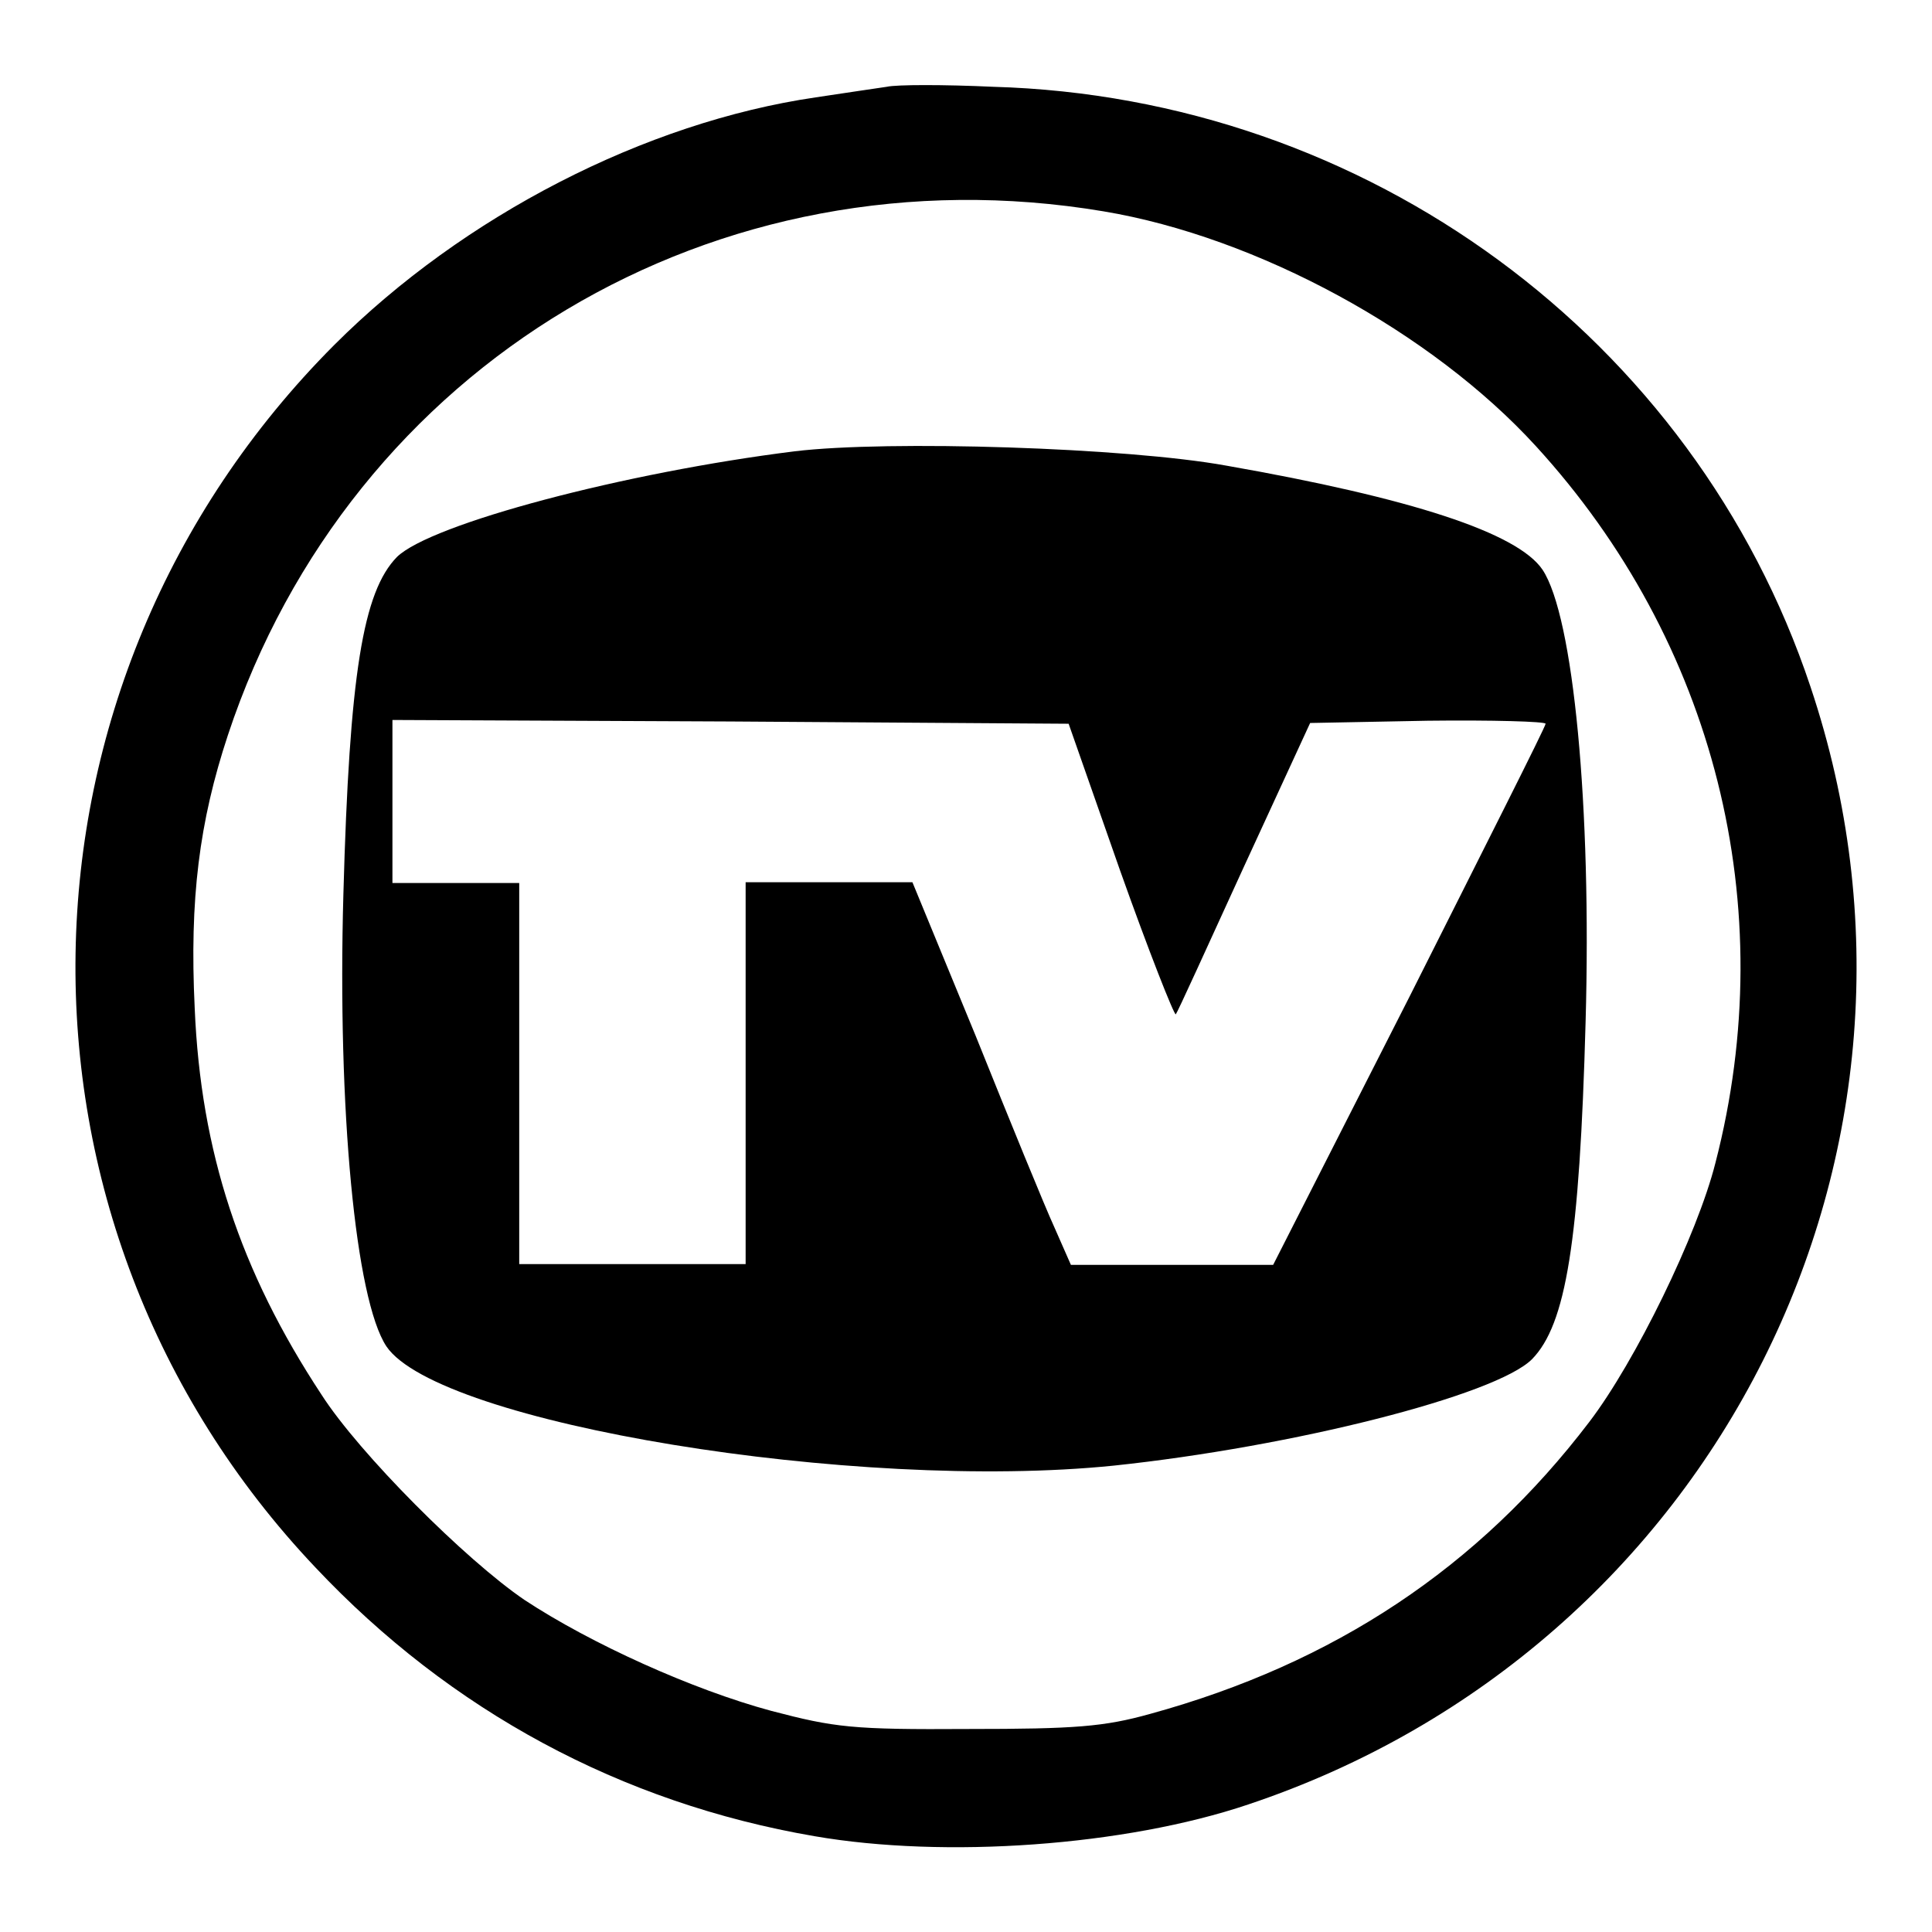 <?xml version="1.0" encoding="utf-8"?>
<!-- Svg Vector Icons : http://www.onlinewebfonts.com/icon -->
<!DOCTYPE svg PUBLIC "-//W3C//DTD SVG 1.1//EN" "http://www.w3.org/Graphics/SVG/1.1/DTD/svg11.dtd">
<svg version="1.1" xmlns="http://www.w3.org/2000/svg" xmlns:xlink="http://www.w3.org/1999/xlink" x="0px" y="0px" viewBox="0 0 256 256" enable-background="new 0 0 256 256" xml:space="preserve">
<g> <g> <path fill="#000000" d="M117.5,11.5c-1.3,0.2-5.5,0.8-9.4,1.4c-22.6,3.3-46.7,15.7-63.8,32.8C-0.4,90.5-1.6,161.9,41.8,207.7  c17.9,19,40.5,31.2,66.1,35.6c17.3,3,41.2,1.3,57.5-4.2c61.9-20.7,95.1-86.7,74.5-148.1c-15.4-46.2-58.8-78.1-108.3-79.5  C125.1,11.2,118.8,11.2,117.5,11.5z M146.2,28c20.4,3.4,43.5,16,57.3,31.1c23.7,25.9,32.6,61,23.8,95  c-2.4,9.5-10.6,26.3-16.7,34.3c-14.7,19.3-33.8,32-58.2,38.7c-6.1,1.7-9.9,2-24.1,2c-15.4,0.1-17.7-0.2-26.1-2.4  c-10.4-2.8-23.9-8.9-32.7-14.7c-7.8-5.3-21.9-19.4-26.9-27.2c-10.8-16.4-16-32.2-16.8-51.2c-0.7-14.5,0.6-24.7,4.4-36.2  C46.5,48.2,94.9,19.4,146.2,28z"/> <path fill="#000000" d="M105.3,59.8c-22.5,2.8-48.2,9.6-52.7,14c-4.5,4.6-6.3,15.5-7.1,44.7c-0.8,28.5,1.6,53.7,5.7,59.9  c6.9,10.2,62.2,19.3,96.4,15.8c23.7-2.5,50.6-9.3,55.4-14.1c4.5-4.6,6.3-15.5,7.1-44.7c0.8-28.5-1.6-53.7-5.7-59.9  c-3.3-4.9-17.4-9.5-41.9-13.8C149.3,59.3,117.7,58.3,105.3,59.8z M148.4,115.3c3.8,10.7,7.2,19.3,7.4,19.1c0.2-0.2,4.2-9,9-19.5  l8.8-19.1l15.6-0.3c8.5-0.1,15.6,0.1,15.6,0.4c0,0.4-8.2,16.6-18,36.1l-18.1,35.6h-13.4h-13.4l-2.2-5c-1.2-2.6-5.9-14.1-10.4-25.3  l-8.4-20.4h-11.1H98.8v25.3v25.3h-15h-15v-25.3V117h-8.4h-8.4v-10.8V95.4l44.8,0.2l44.8,0.3L148.4,115.3z"/> </g></g>
</svg>
